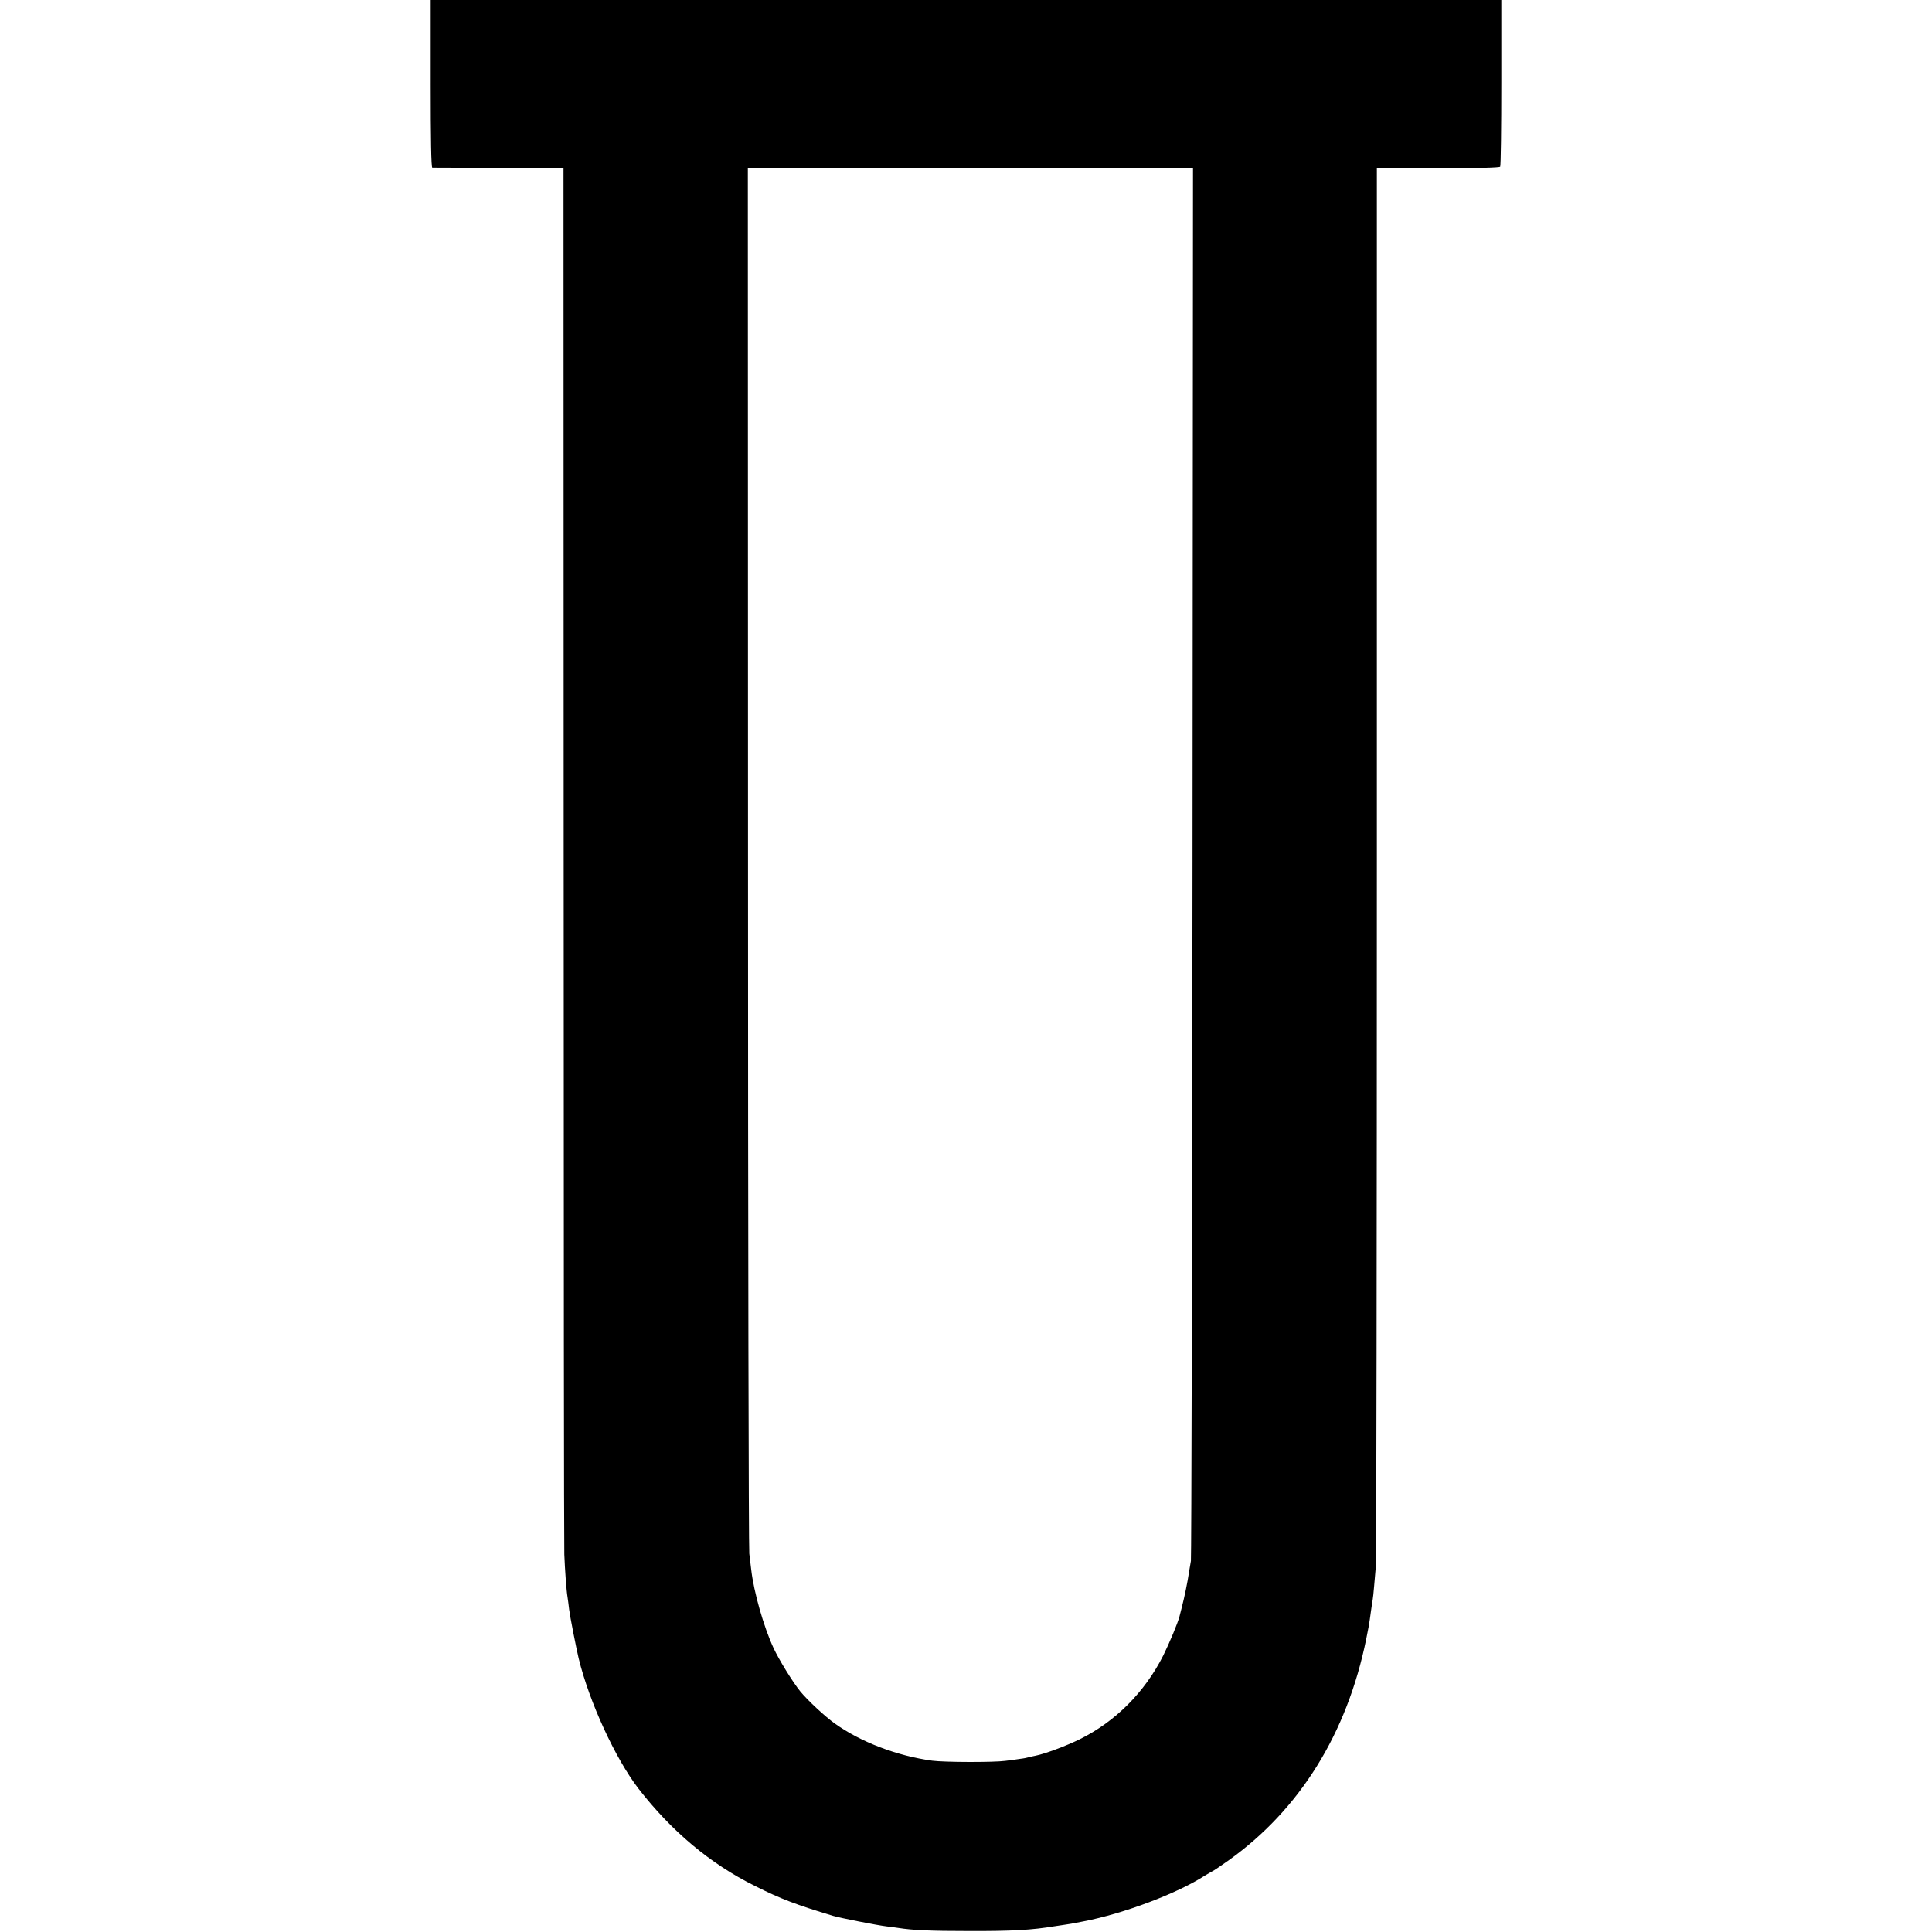 <?xml version="1.0" standalone="no"?>
<!DOCTYPE svg PUBLIC "-//W3C//DTD SVG 20010904//EN"
 "http://www.w3.org/TR/2001/REC-SVG-20010904/DTD/svg10.dtd">
<svg version="1.0" xmlns="http://www.w3.org/2000/svg"
 width="1200pt" height="1200pt" viewBox="0 0 1200 1200"
 preserveAspectRatio="xMidYMid meet">
<g transform="translate(0,1200) scale(0.1,-0.1)"
fill="#000000" stroke="none">
<path d="M2675 11480 c0 -340 3 -520 10 -521 5 0 191 -1 413 -1 l402 -1 1
-4261 c0 -2344 2 -4301 4 -4351 4 -98 13 -225 20 -265 2 -14 7 -48 10 -77 5
-42 43 -235 59 -303 66 -271 228 -623 372 -810 206 -265 445 -466 721 -603
161 -81 256 -117 488 -187 44 -13 272 -58 330 -65 28 -3 61 -8 75 -10 89 -14
197 -19 435 -19 274 -1 392 6 538 30 20 3 47 7 60 9 19 2 51 8 117 21 249 48
582 173 755 285 17 10 37 22 45 26 8 3 53 34 100 67 443 316 737 789 856 1376
16 79 17 82 29 170 4 30 9 63 11 73 2 10 6 48 9 85 3 37 8 94 11 127 3 33 6
2000 6 4371 l0 4311 380 -1 c243 -1 382 3 386 9 4 6 7 241 7 523 l0 512 -3325
0 -3325 0 0 -520z m4732 -4829 c-2 -2368 -7 -4324 -10 -4346 -4 -22 -9 -51
-11 -65 -11 -74 -29 -159 -46 -225 -6 -22 -12 -47 -14 -55 -11 -42 -62 -164
-101 -243 -115 -228 -298 -411 -519 -520 -83 -41 -217 -91 -274 -102 -13 -2
-31 -7 -40 -9 -10 -3 -33 -8 -52 -10 -19 -3 -62 -9 -95 -13 -73 -10 -379 -9
-455 1 -218 30 -443 115 -605 231 -59 42 -167 142 -214 199 -45 55 -133 197
-167 271 -61 132 -122 347 -138 485 -3 25 -8 70 -12 100 -4 30 -8 1979 -8
4331 l-1 4276 1383 0 1382 0 -3 -4306z"/>
</g>
</svg>
